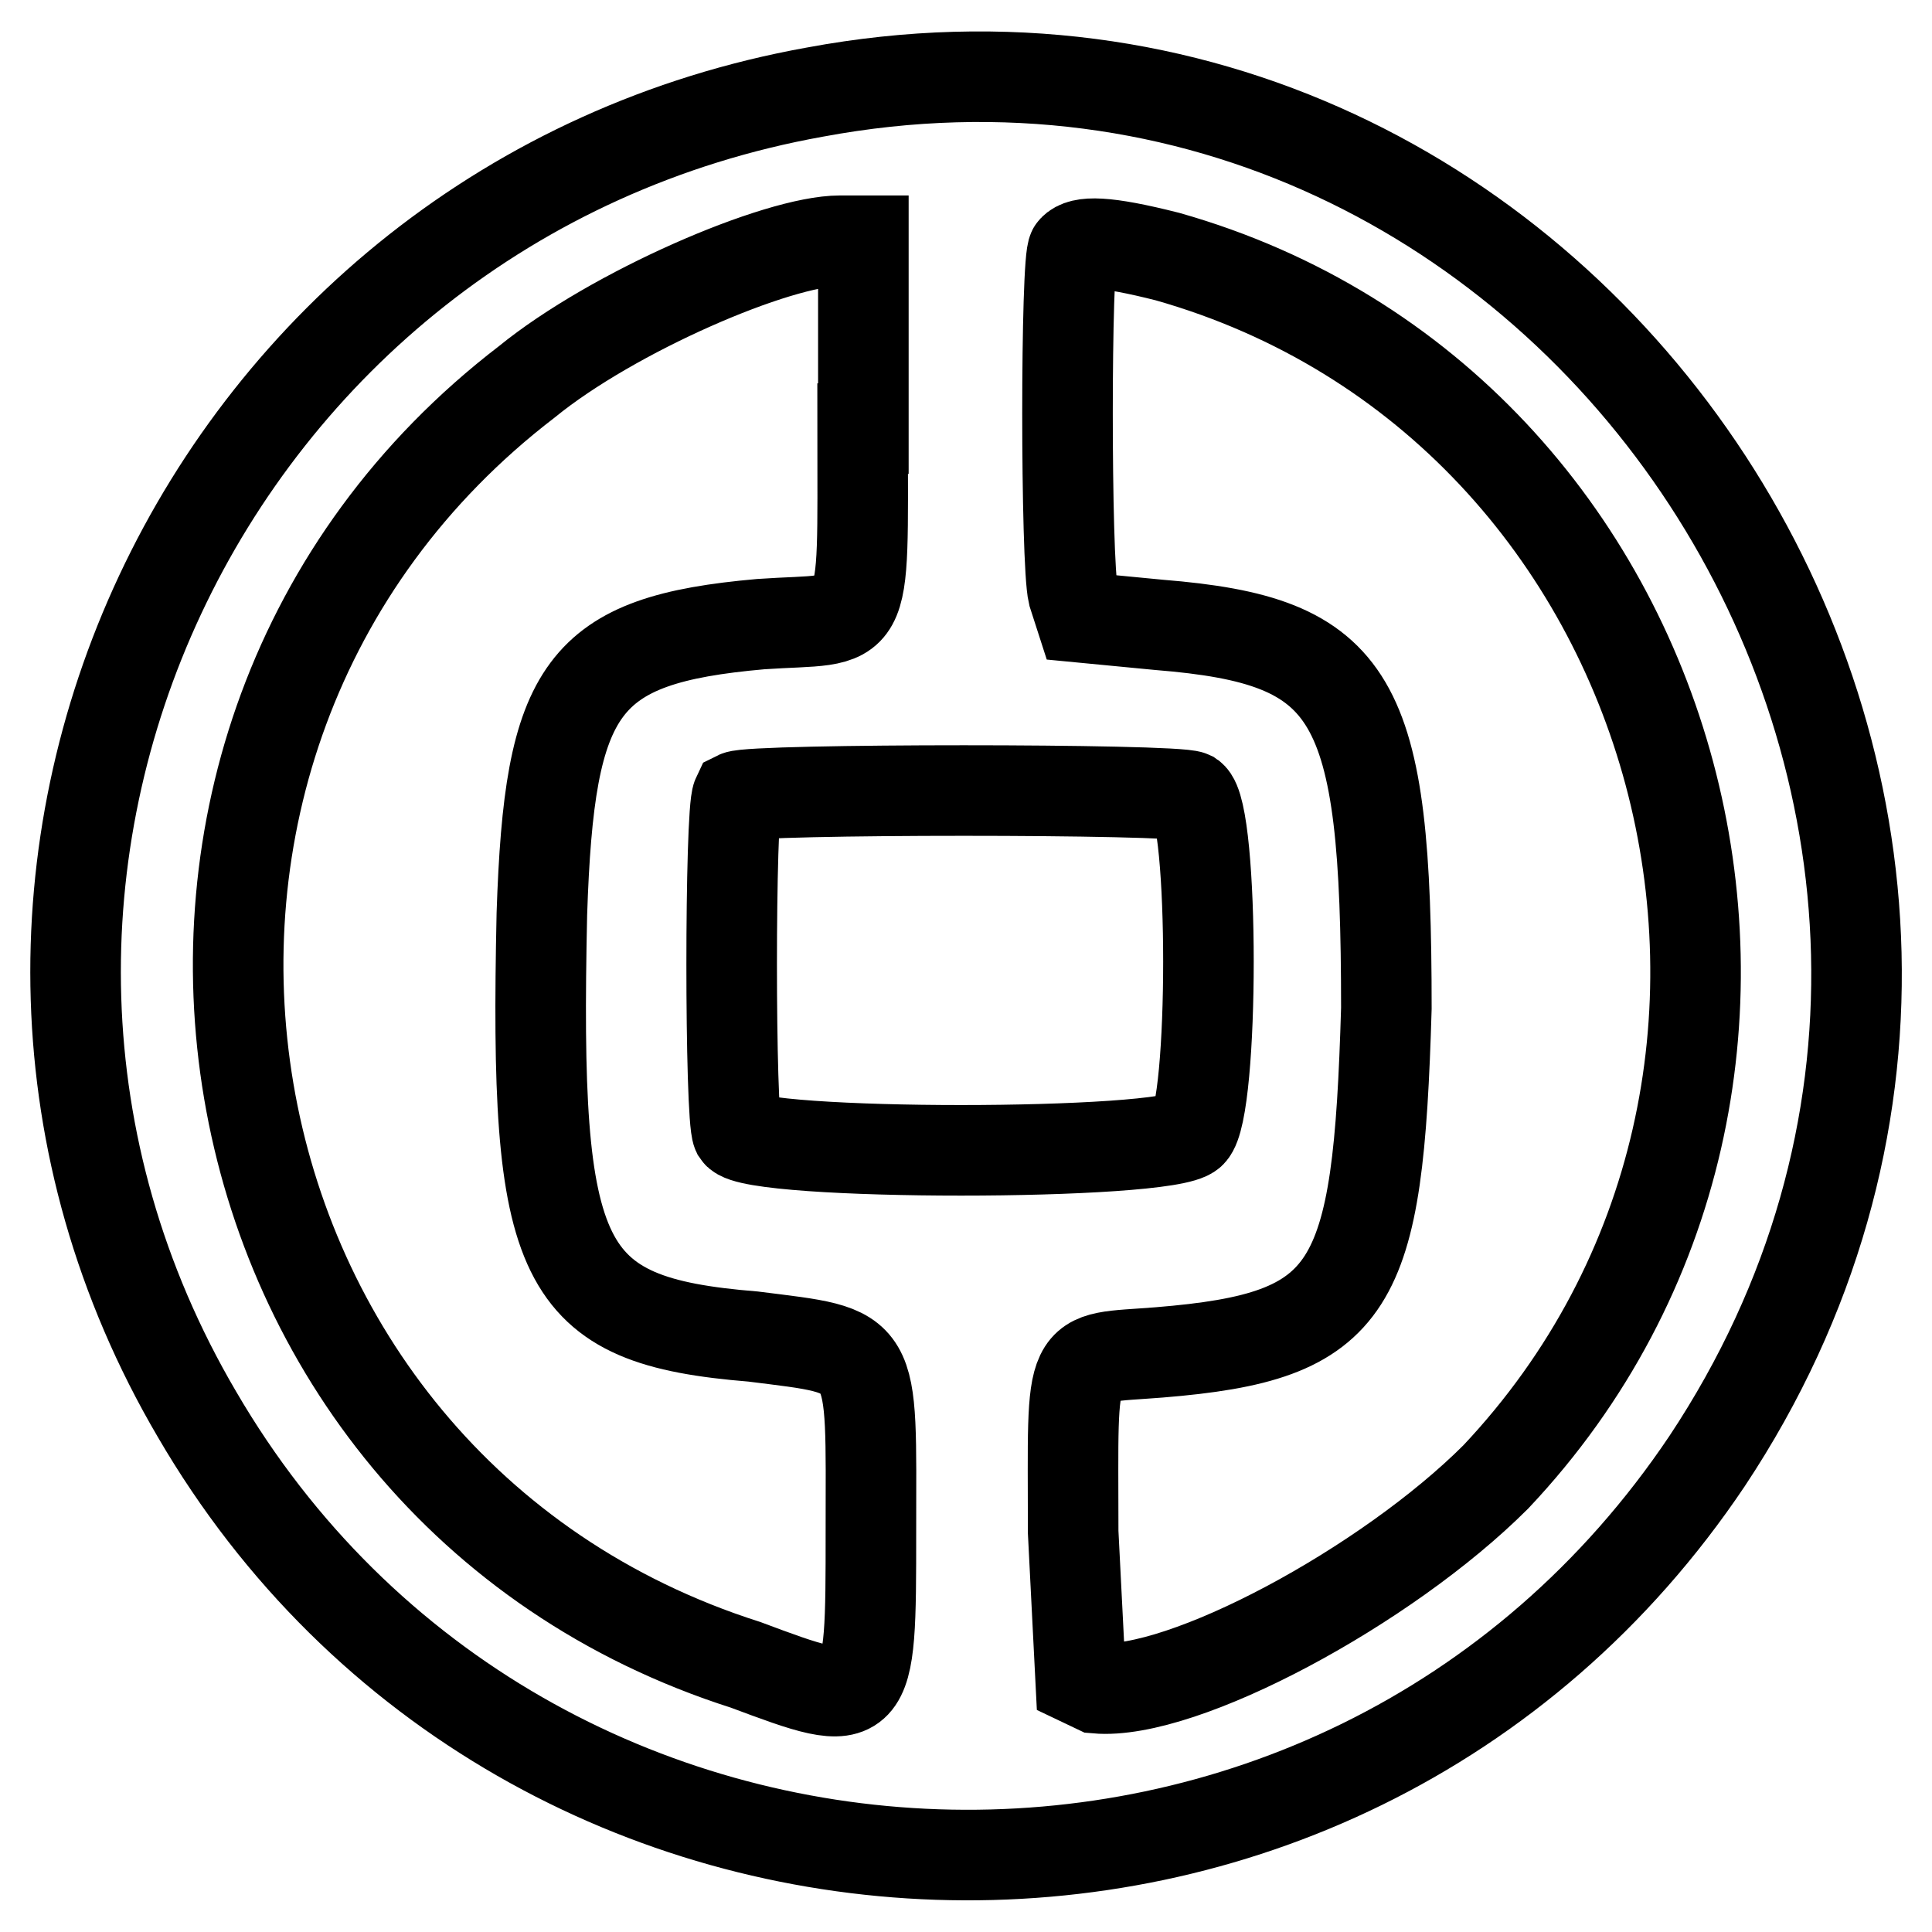 <?xml version="1.0" encoding="utf-8"?>
<!-- Svg Vector Icons : http://www.onlinewebfonts.com/icon -->
<!DOCTYPE svg PUBLIC "-//W3C//DTD SVG 1.1//EN" "http://www.w3.org/Graphics/SVG/1.1/DTD/svg11.dtd">
<svg version="1.1" xmlns="http://www.w3.org/2000/svg" xmlns:xlink="http://www.w3.org/1999/xlink" x="0px" y="0px" viewBox="0 0 256 256" enable-background="new 0 0 256 256" xml:space="preserve">
<g> <path stroke-width="12" fill-opacity="0" stroke="#000000"  d="M108,12.2C27.2,26.7-15.3,116.9,26.1,187.4c43.5,74.7,151.4,78.8,200.1,6.2C283.3,107.6,208.6-6.5,108,12.2 z M114.3,56.8c0,28,1,24.9-13.5,25.9c-23.8,2.1-28,8.3-29,38.4c-1,46.7,2.1,53.9,28,56c16.6,2.1,15.6,1,15.6,25.9 c0,23.8,0,23.8-16.6,17.6c-74.7-23.8-91.2-122.3-29-170c11.4-9.3,33.2-18.7,41.5-18.7h3.1V56.8z M154.7,34 c69.5,19.7,93.3,108.9,43.5,161.7c-14.5,14.5-41.5,29-52.9,28l-2.1-1l-1-19.7c0-24.9-1-22.8,11.4-23.8c25.9-2.1,29-8.3,30.1-45.6 c0-41.5-4.1-48.7-30.1-50.8l-10.4-1l-1-3.1c-1-4.1-1-44.6,0-45.6C143.3,31.9,146.4,31.9,154.7,34z M157.8,105.5 c3.1,2.1,3.1,41.5,0,44.6c-3.1,3.1-58.1,3.1-60.1,0c-1-2.1-1-42.5,0-44.6C99.7,104.5,155.7,104.5,157.8,105.5z"/></g>
</svg>